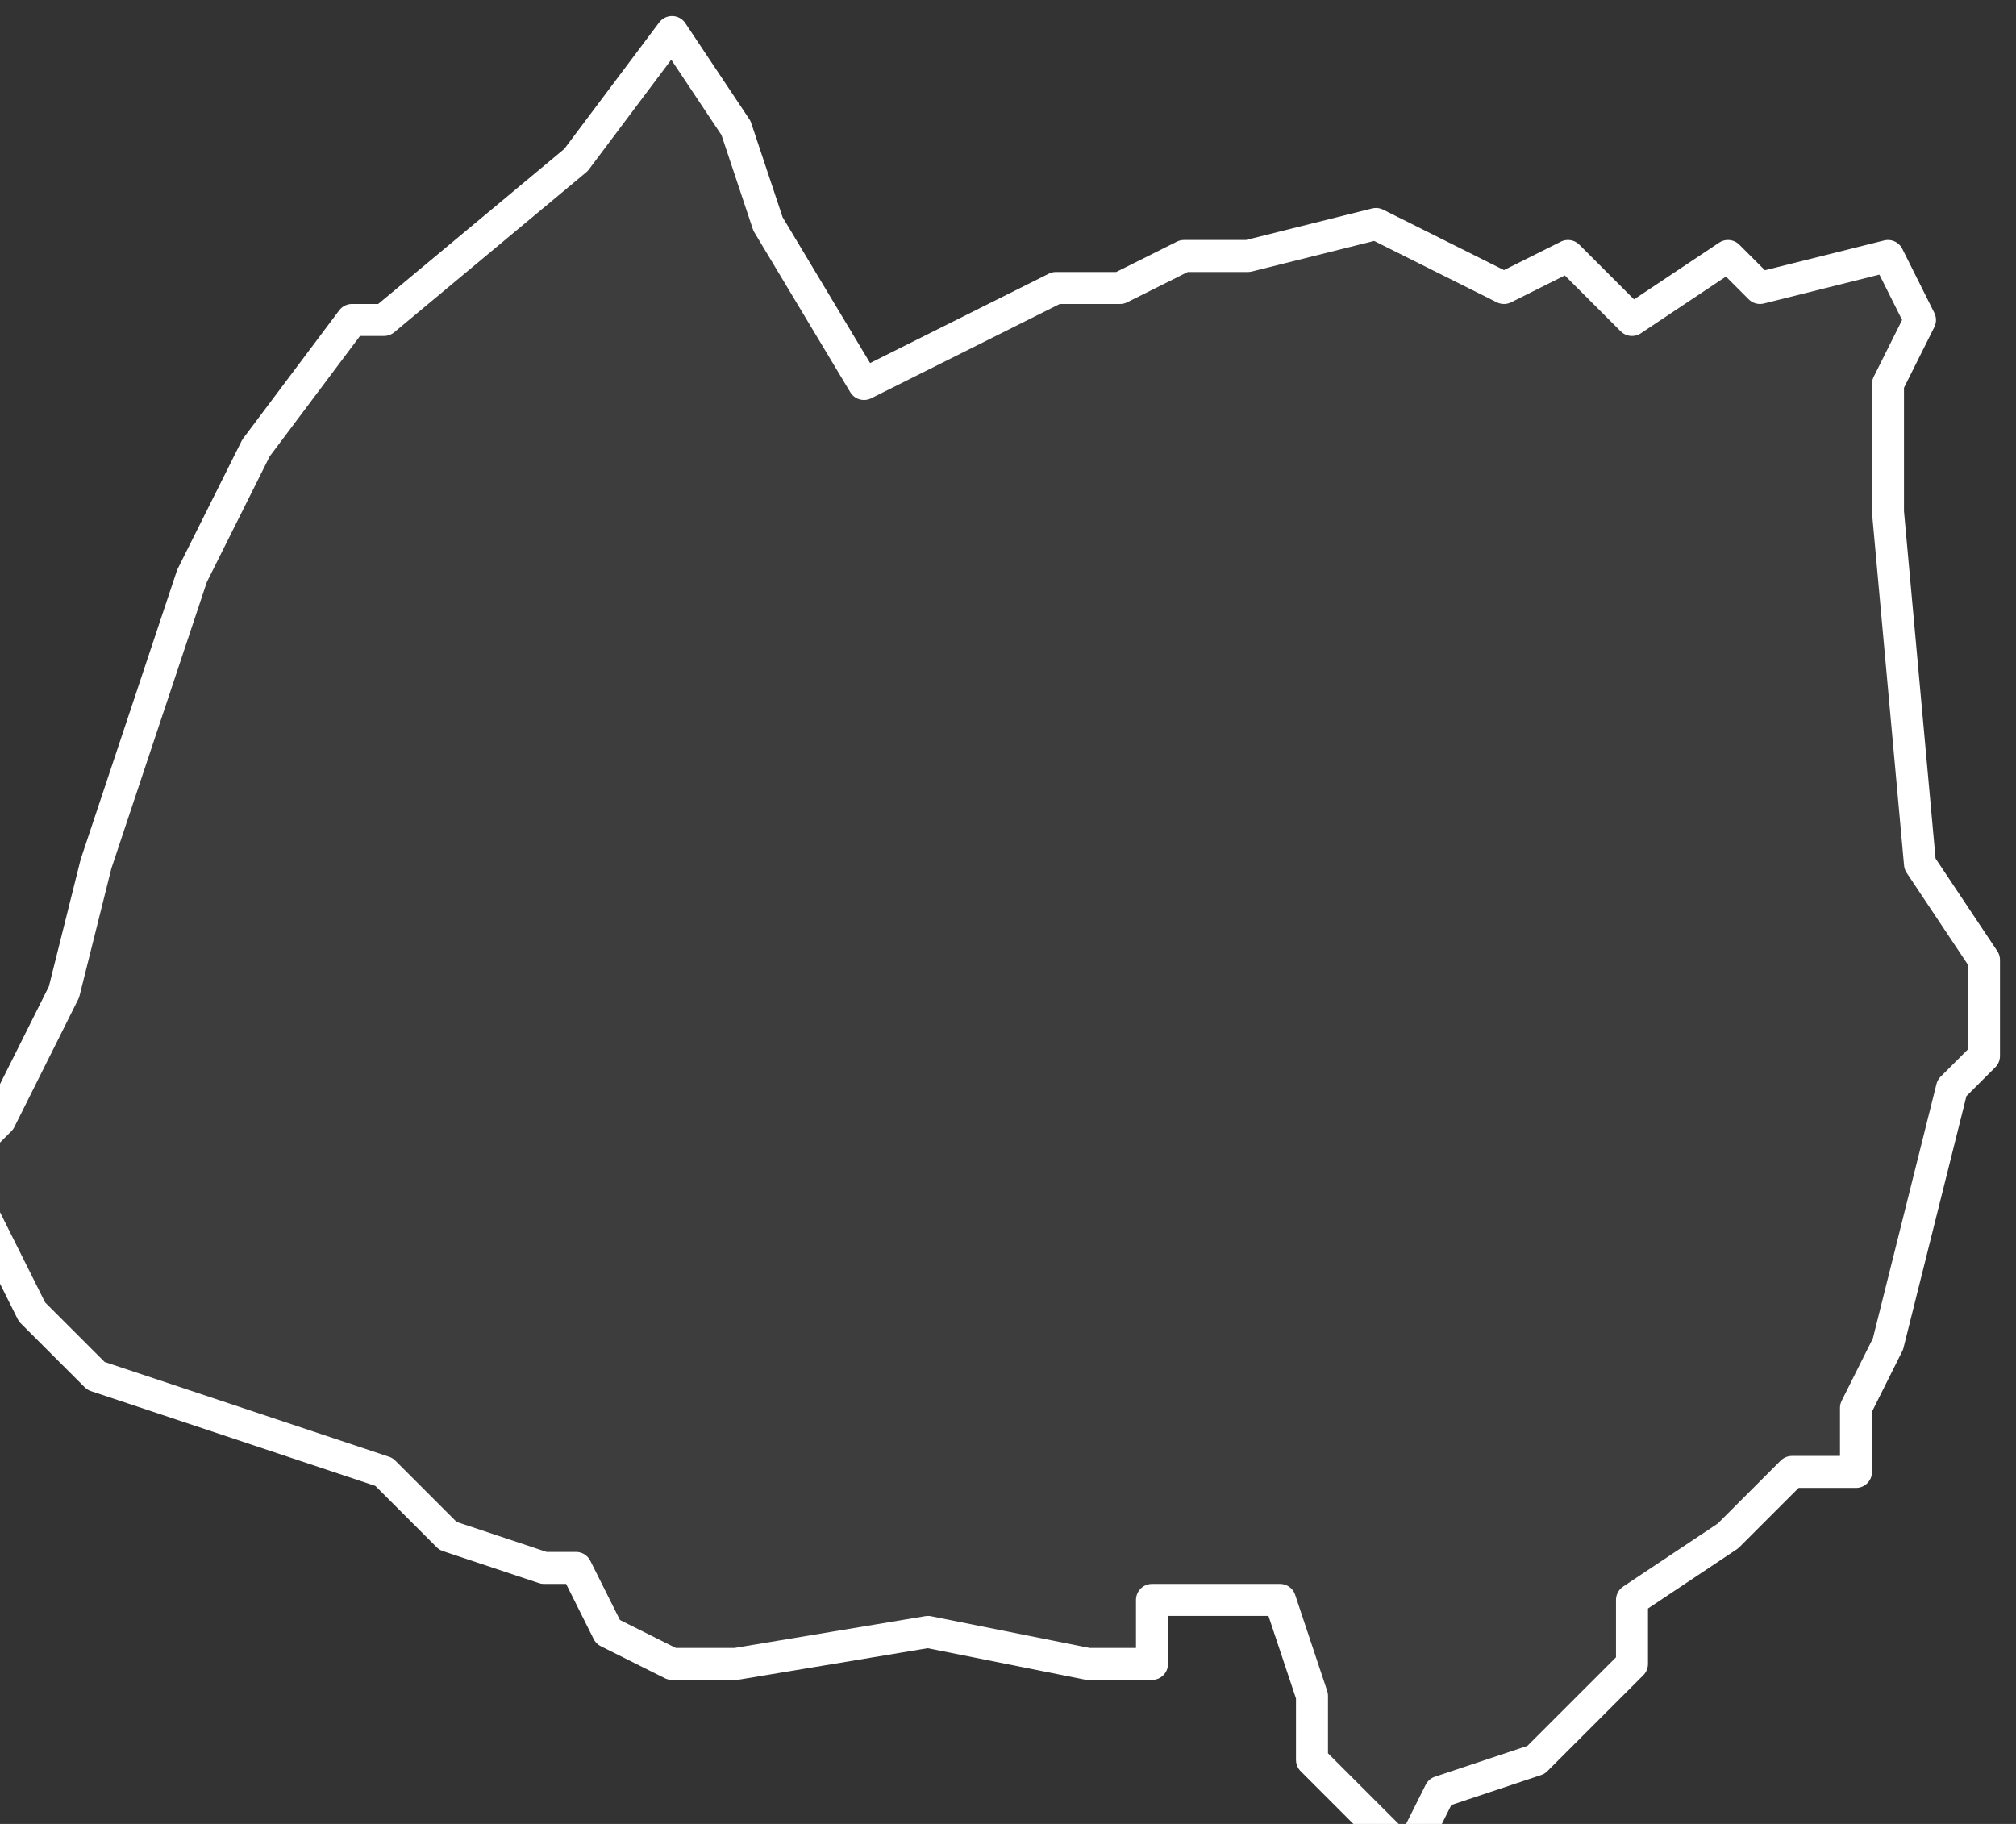 <svg xmlns="http://www.w3.org/2000/svg" version="1.2" viewBox="0.056 -72.232 0.063 0.057"><rect x="0.056" y="-72.232" width="0.063" height="0.057" fill="#333333" stroke="none"/><g><path fill="#fff" fill-opacity=".05" fill-rule="evenodd" stroke="#fff" stroke-linecap="round" stroke-linejoin="round" stroke-width=".001" d="m.077-72.231.002.003.001.003.003.005.002-.001.004-.002.002-0.0.002-.001.002 0.0.004-.001.004.002.002-.001.002.002.003-.002.001.001.004-.001.001.002-.001.002-0.0.004.001.011.002.003 0.0.003-.001.001-.001.004-.001.004-.001.002 0.0.002-.002-0-.002.002-.003.002-0.0.002-.003.003-.003.001-.001.002-.003-.003-0-.002-.001-.003-.004-0.0 0.0.002-.002 0-.005-.001-.006.001-.002-0-.002-.001-.001-.002-.001 0-.003-.001-.002-.002-.006-.002-.003-.001-.002-.002-.002-.004 0-.001.001-.001.002-.004.001-.004.003-.009.002-.004.003-.004.001-0.0.006-.005Z" class="polygon"/></g></svg>